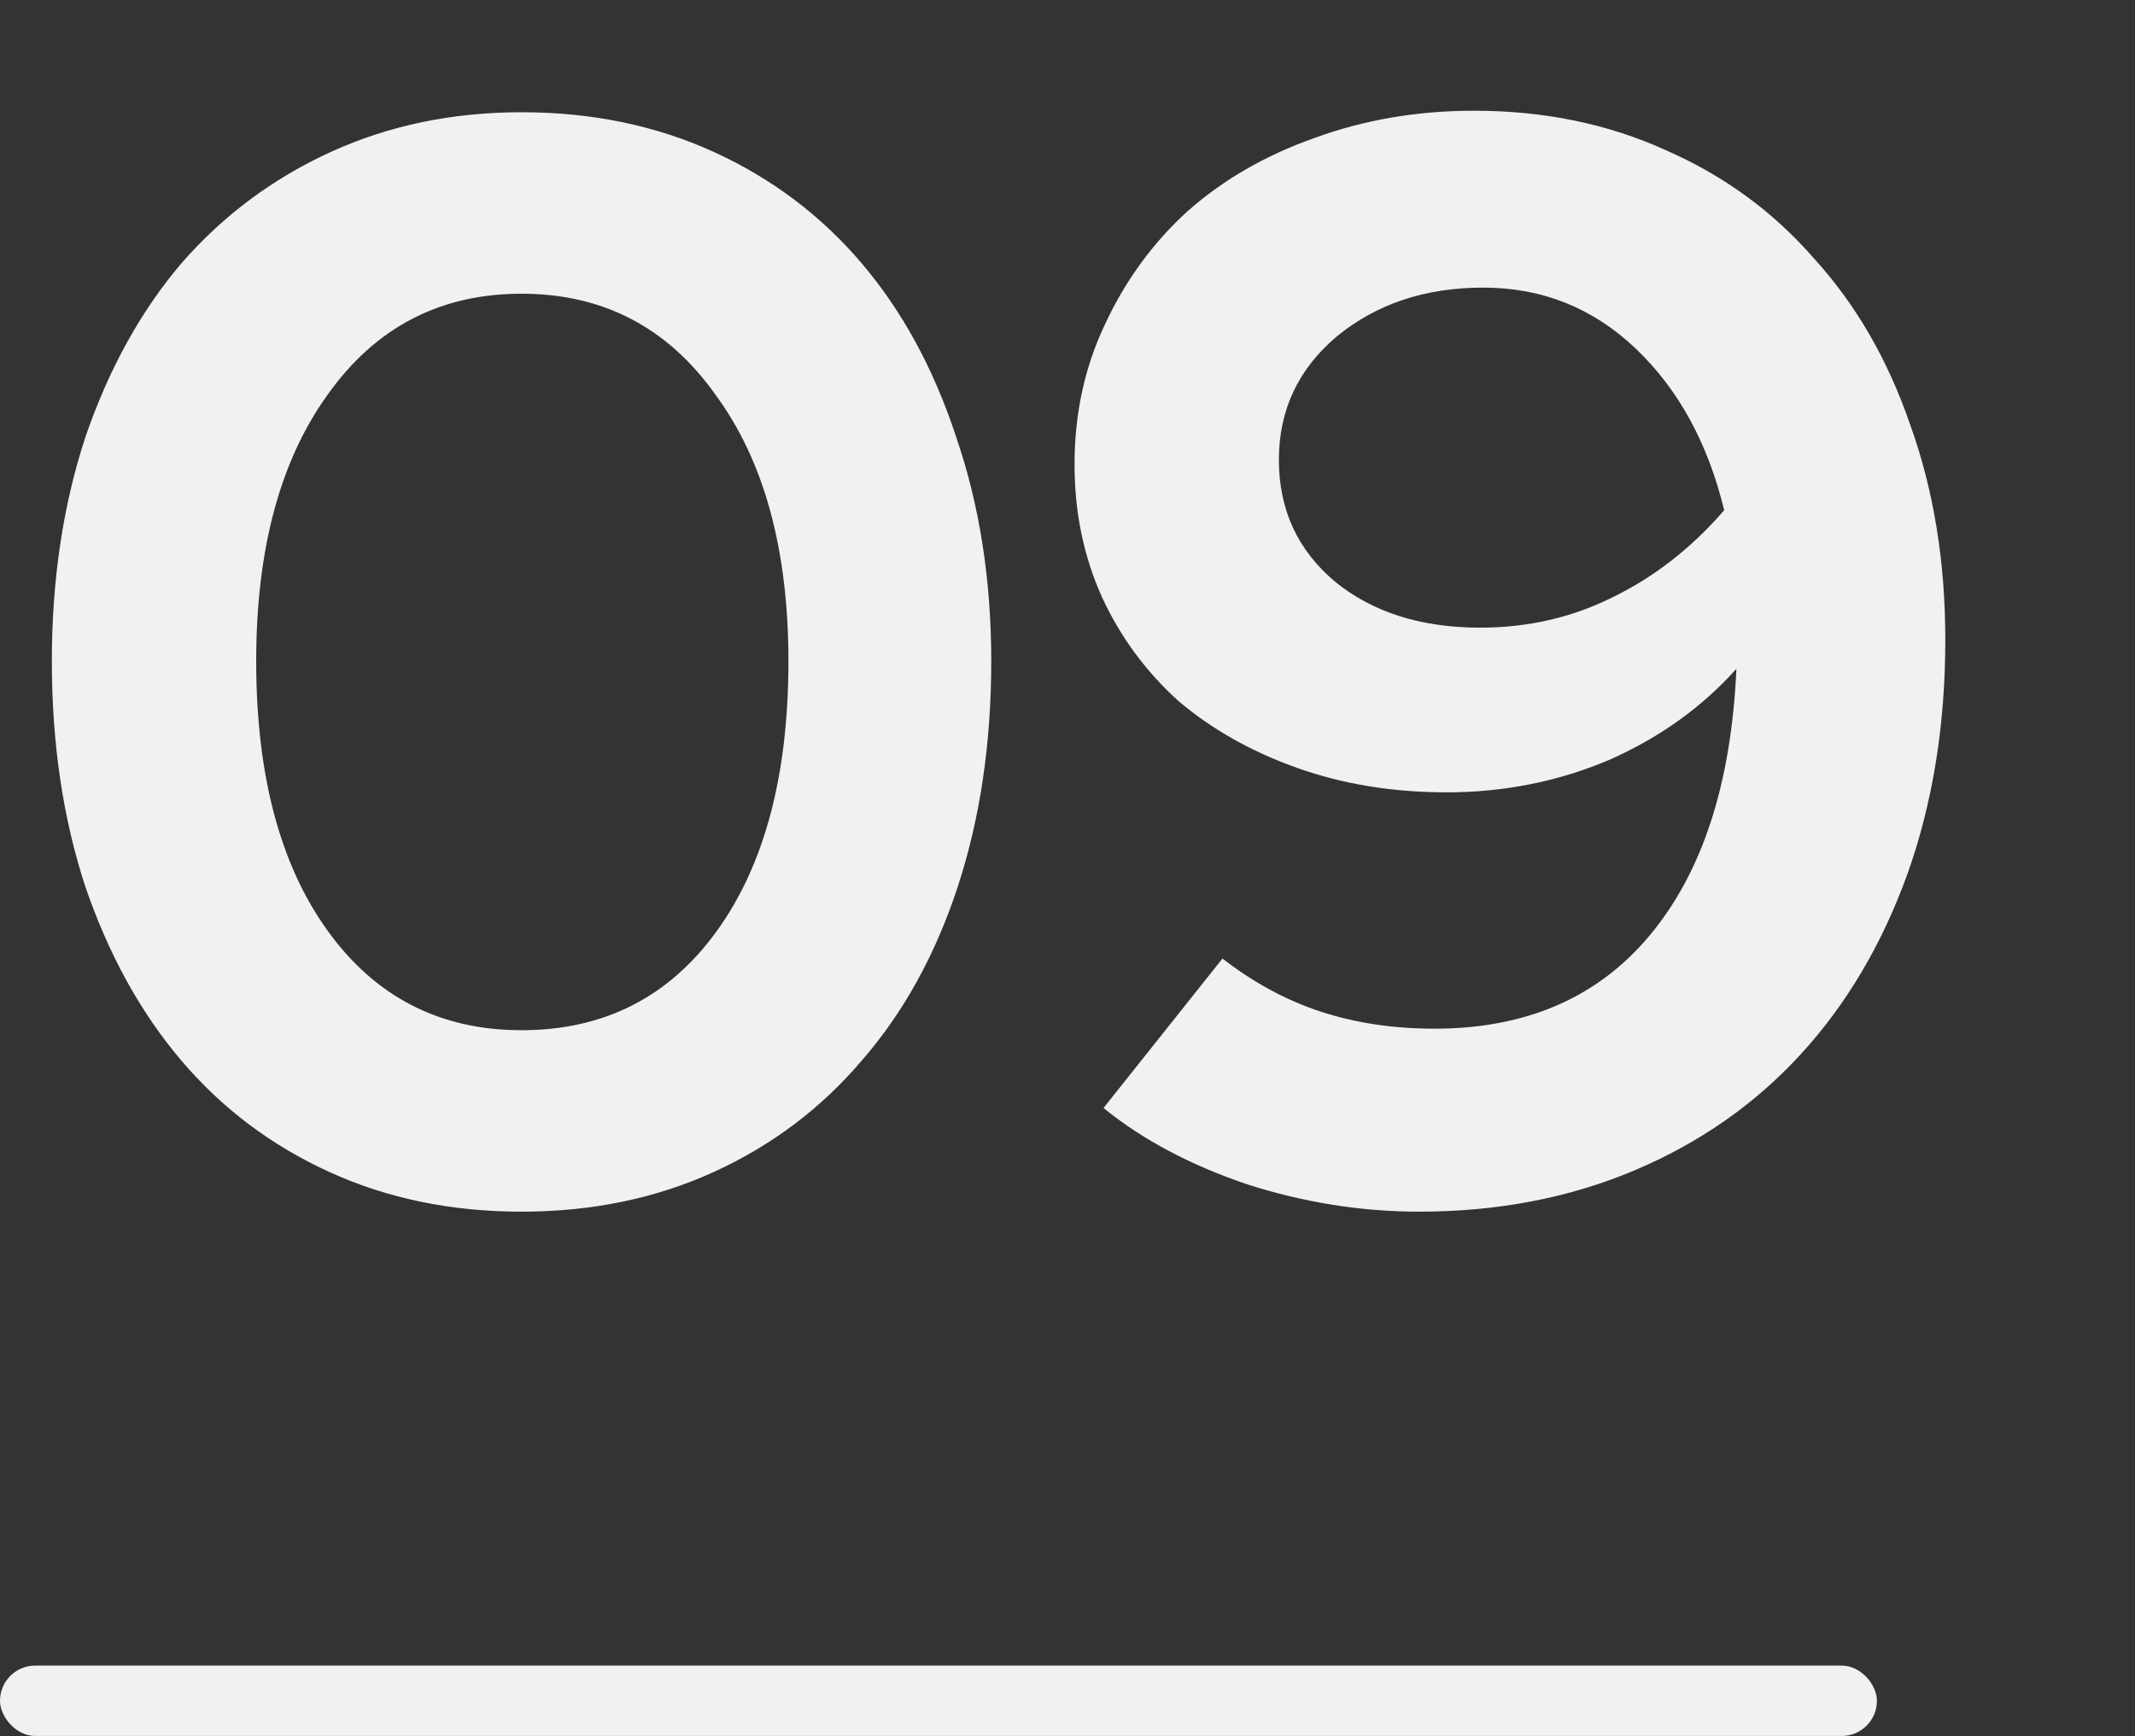 <?xml version="1.0" encoding="UTF-8"?>
<svg xmlns="http://www.w3.org/2000/svg" width="91" height="74" viewBox="0 0 91 74" fill="none">
  <rect x="0" y="0" width="91" height="74" fill="#333333" stroke="none"/>
  <path d="M22.23 51.65C19.24 51.65 16.51 51.087 14.04 49.96C11.57 48.833 9.468 47.252 7.735 45.215C6.002 43.178 4.637 40.708 3.64 37.805C2.687 34.902 2.21 31.695 2.21 28.185C2.21 24.718 2.687 21.533 3.64 18.63C4.637 15.727 6.002 13.257 7.735 11.22C9.512 9.183 11.635 7.602 14.105 6.475C16.575 5.348 19.283 4.785 22.23 4.785C25.22 4.785 27.95 5.348 30.42 6.475C32.89 7.602 34.992 9.183 36.725 11.22C38.458 13.257 39.802 15.727 40.755 18.63C41.752 21.533 42.25 24.718 42.25 28.185C42.25 31.695 41.773 34.902 40.82 37.805C39.867 40.708 38.502 43.178 36.725 45.215C34.992 47.252 32.89 48.833 30.42 49.96C27.95 51.087 25.22 51.65 22.23 51.65ZM22.23 43.915C25.74 43.915 28.513 42.507 30.55 39.69C32.587 36.873 33.605 33.038 33.605 28.185C33.605 23.418 32.565 19.627 30.485 16.81C28.448 13.95 25.697 12.52 22.23 12.52C18.763 12.52 16.012 13.95 13.975 16.81C11.938 19.627 10.92 23.418 10.92 28.185C10.92 33.038 11.938 36.873 13.975 39.69C16.012 42.507 18.763 43.915 22.23 43.915ZM62.83 4.72C65.82 4.72 68.55 5.283 71.02 6.41C73.49 7.493 75.592 9.032 77.325 11.025C79.102 12.975 80.467 15.337 81.42 18.11C82.417 20.883 82.915 23.938 82.915 27.275C82.915 30.915 82.374 34.252 81.29 37.285C80.207 40.275 78.69 42.832 76.74 44.955C74.79 47.078 72.428 48.725 69.655 49.895C66.882 51.065 63.827 51.65 60.49 51.65C58.02 51.65 55.572 51.26 53.145 50.48C50.718 49.657 48.682 48.573 47.035 47.23L52.105 40.86C53.448 41.9 54.857 42.658 56.33 43.135C57.803 43.612 59.407 43.85 61.14 43.85C65.04 43.85 68.095 42.528 70.305 39.885C72.558 37.198 73.793 33.407 74.01 28.51C72.537 30.157 70.717 31.457 68.55 32.41C66.383 33.32 64.087 33.775 61.66 33.775C59.363 33.775 57.24 33.428 55.29 32.735C53.34 32.042 51.65 31.088 50.22 29.875C48.833 28.618 47.75 27.145 46.97 25.455C46.19 23.722 45.8 21.837 45.8 19.8C45.8 17.633 46.233 15.64 47.1 13.82C47.967 11.957 49.137 10.353 50.61 9.01C52.127 7.667 53.925 6.627 56.005 5.89C58.128 5.11 60.403 4.72 62.83 4.72ZM63.09 26.755C65.127 26.755 67.012 26.322 68.745 25.455C70.522 24.588 72.103 23.353 73.49 21.75C72.797 18.89 71.54 16.593 69.72 14.86C67.9 13.127 65.733 12.26 63.22 12.26C60.75 12.26 58.67 12.953 56.98 14.34C55.333 15.727 54.51 17.482 54.51 19.605C54.51 21.728 55.312 23.462 56.915 24.805C58.518 26.105 60.577 26.755 63.09 26.755Z" fill="#F1F1F1"></path>
  <rect y="71" width="80" height="3" rx="1.5" fill="#F1F1F1"></rect>
</svg>
